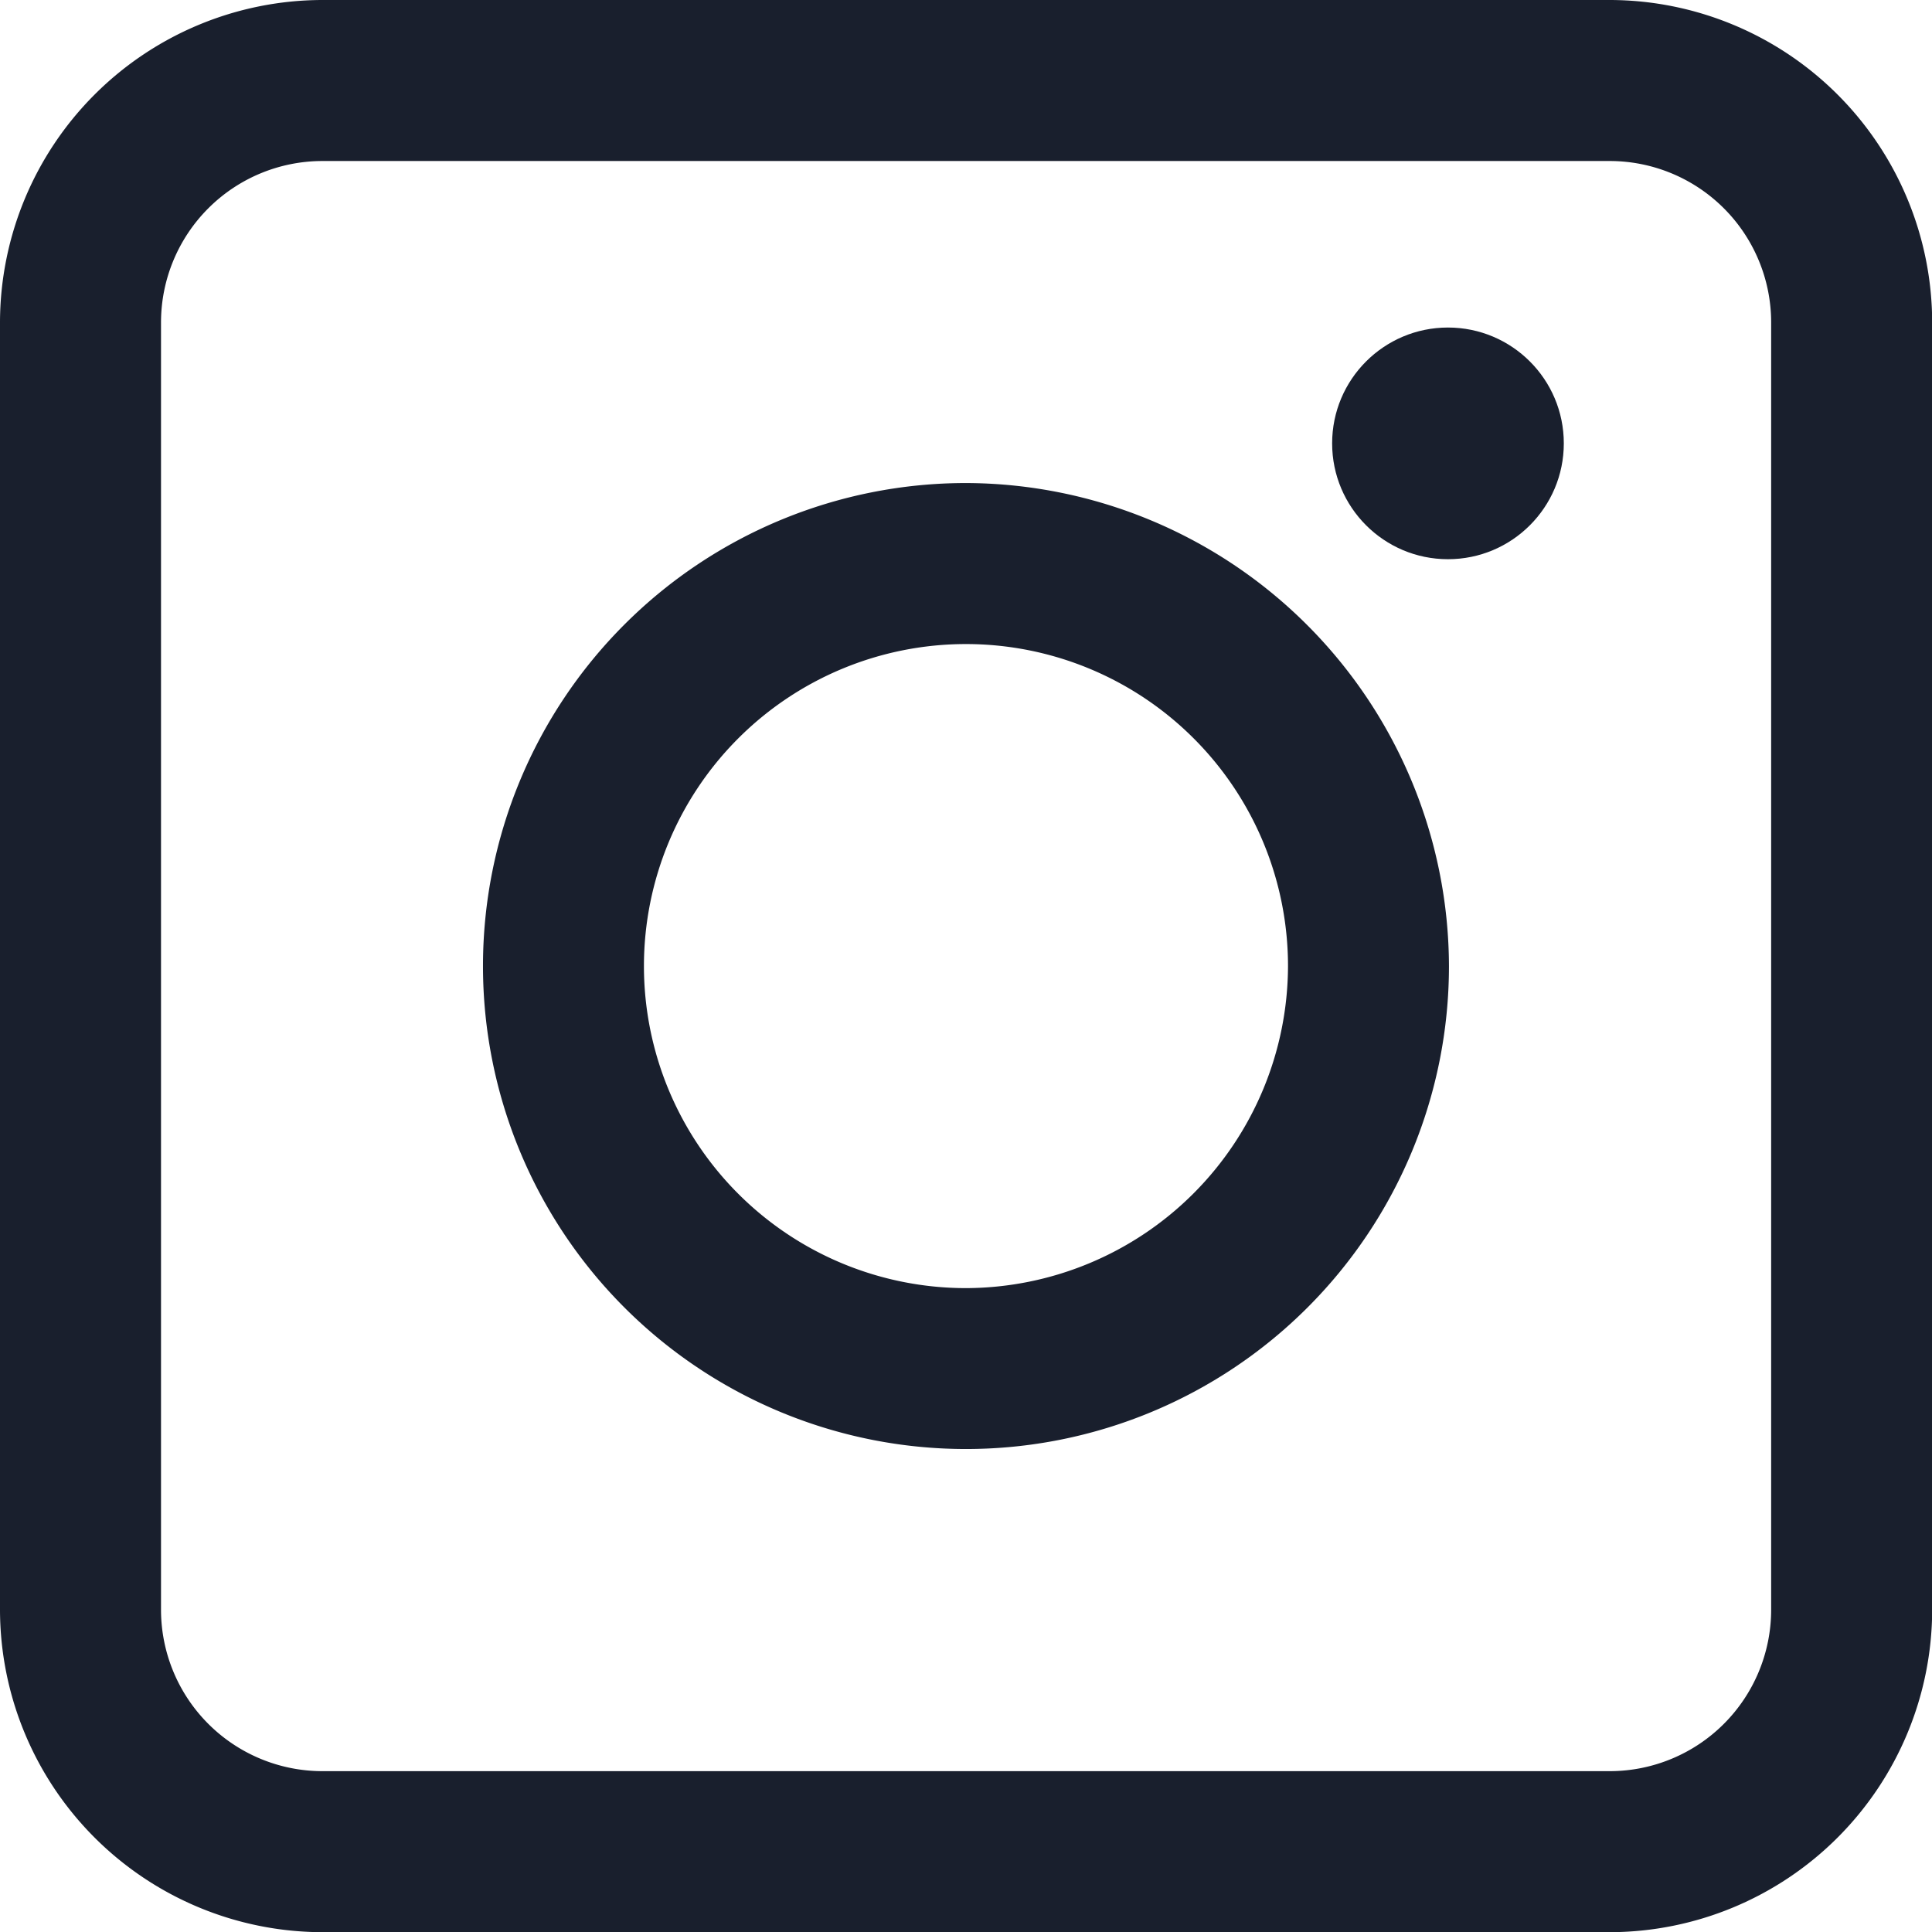<svg xmlns="http://www.w3.org/2000/svg" width="33.357" height="33.358" viewBox="0 0 33.357 33.358">
  <g id="picto-instagram" transform="translate(0 0)">
    <path id="Tracé_8" data-name="Tracé 8" d="M27.8,0H5.56A5.576,5.576,0,0,0,0,5.56V27.8a5.576,5.576,0,0,0,5.56,5.56H27.8a5.576,5.576,0,0,0,5.56-5.56V5.56A5.576,5.576,0,0,0,27.8,0Zm2.78,27.8a2.788,2.788,0,0,1-2.78,2.78H5.56A2.788,2.788,0,0,1,2.78,27.8V5.56A2.788,2.788,0,0,1,5.56,2.78H27.8a2.788,2.788,0,0,1,2.78,2.78Z" transform="translate(0 0)" fill="#191f2d"/>
    <path id="Tracé_9" data-name="Tracé 9" d="M14.339,6a8.339,8.339,0,1,0,8.339,8.339A8.364,8.364,0,0,0,14.339,6Zm0,13.9a5.56,5.56,0,1,1,5.56-5.56A5.576,5.576,0,0,1,14.339,19.9Z" transform="translate(2.339 2.34)" fill="#191f2d"/>
    <circle id="Ellipse_1" data-name="Ellipse 1" cx="2" cy="2" r="2" transform="translate(23 5.655)" fill="#191f2d"/>
  </g>
</svg>
